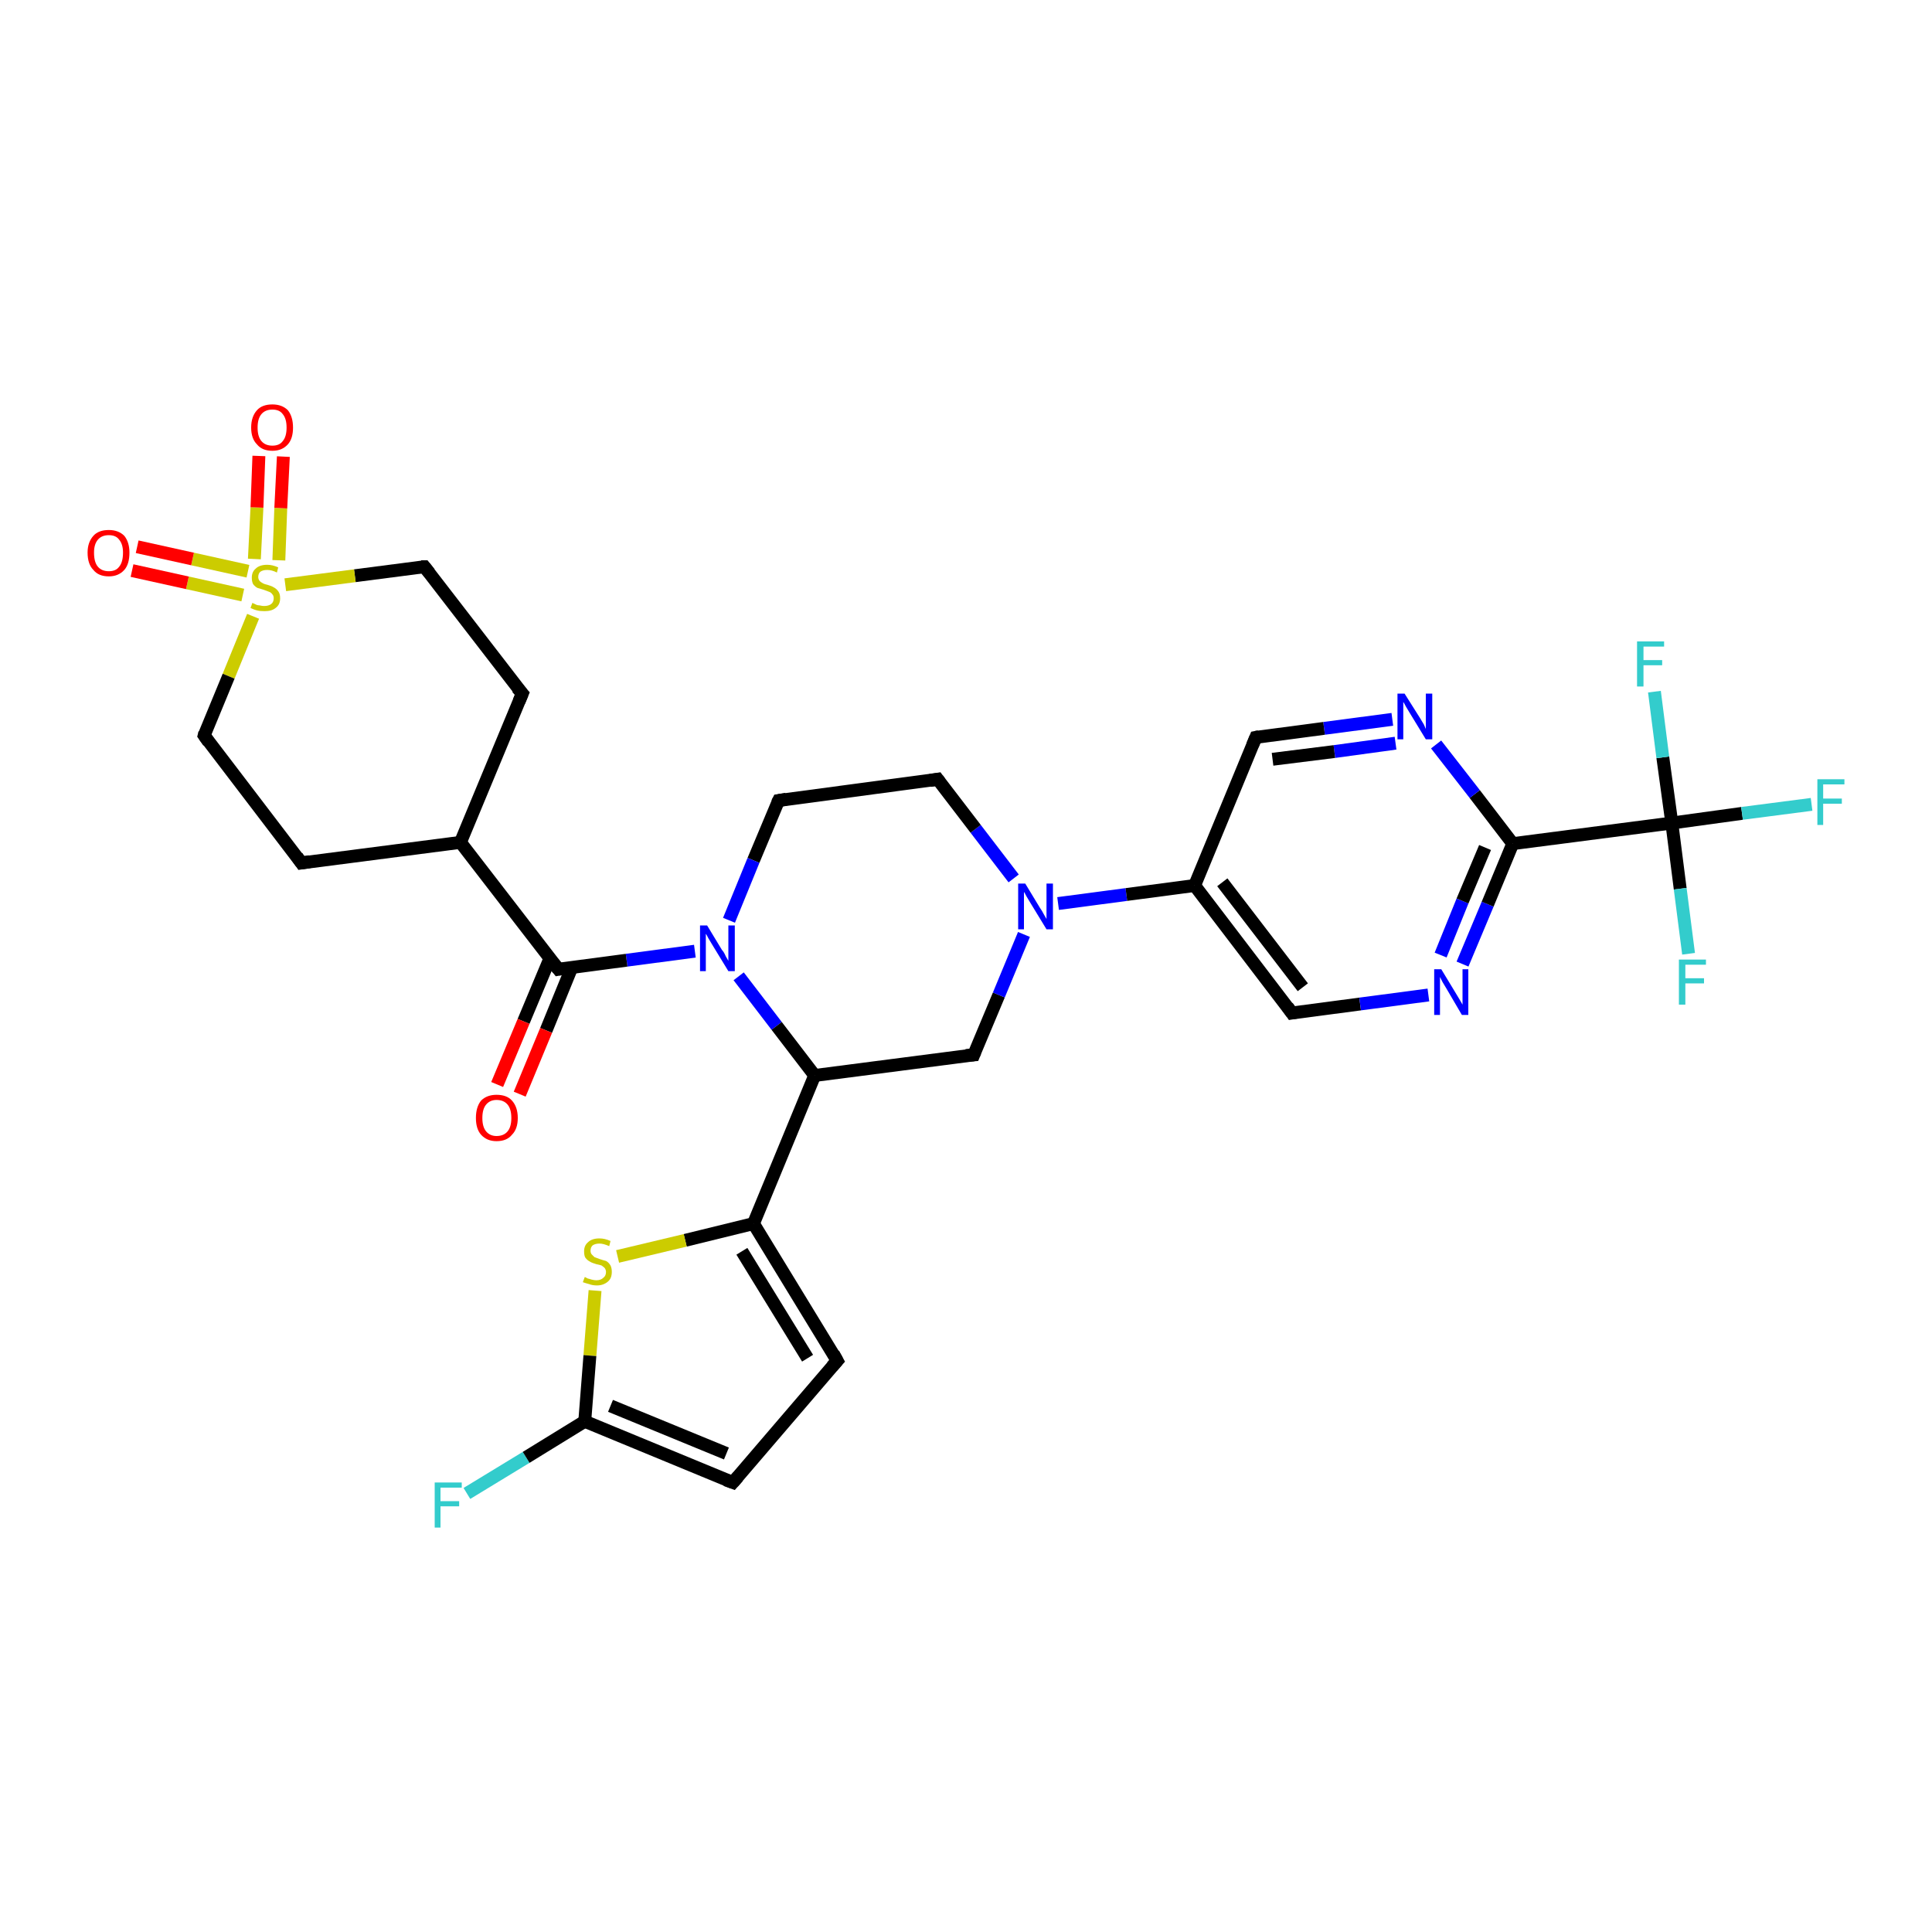 <?xml version='1.0' encoding='iso-8859-1'?>
<svg version='1.1' baseProfile='full'
              xmlns='http://www.w3.org/2000/svg'
                      xmlns:rdkit='http://www.rdkit.org/xml'
                      xmlns:xlink='http://www.w3.org/1999/xlink'
                  xml:space='preserve'
width='300px' height='300px' viewBox='0 0 300 300'>
<!-- END OF HEADER -->
<rect style='opacity:1.0;fill:#FFFFFF;stroke:none' width='300.0' height='300.0' x='0.0' y='0.0'> </rect>
<path class='bond-0 atom-0 atom-1' d='M 72.5,231.9 L 81.7,226.3' style='fill:none;fill-rule:evenodd;stroke:#33CCCC;stroke-width:2.0px;stroke-linecap:butt;stroke-linejoin:miter;stroke-opacity:1' />
<path class='bond-0 atom-0 atom-1' d='M 81.7,226.3 L 90.8,220.7' style='fill:none;fill-rule:evenodd;stroke:#000000;stroke-width:2.0px;stroke-linecap:butt;stroke-linejoin:miter;stroke-opacity:1' />
<path class='bond-1 atom-1 atom-2' d='M 90.8,220.7 L 113.8,230.2' style='fill:none;fill-rule:evenodd;stroke:#000000;stroke-width:2.0px;stroke-linecap:butt;stroke-linejoin:miter;stroke-opacity:1' />
<path class='bond-1 atom-1 atom-2' d='M 94.8,218.3 L 112.8,225.7' style='fill:none;fill-rule:evenodd;stroke:#000000;stroke-width:2.0px;stroke-linecap:butt;stroke-linejoin:miter;stroke-opacity:1' />
<path class='bond-2 atom-2 atom-3' d='M 113.8,230.2 L 130.0,211.3' style='fill:none;fill-rule:evenodd;stroke:#000000;stroke-width:2.0px;stroke-linecap:butt;stroke-linejoin:miter;stroke-opacity:1' />
<path class='bond-3 atom-3 atom-4' d='M 130.0,211.3 L 117.0,190.0' style='fill:none;fill-rule:evenodd;stroke:#000000;stroke-width:2.0px;stroke-linecap:butt;stroke-linejoin:miter;stroke-opacity:1' />
<path class='bond-3 atom-3 atom-4' d='M 125.4,210.9 L 115.2,194.3' style='fill:none;fill-rule:evenodd;stroke:#000000;stroke-width:2.0px;stroke-linecap:butt;stroke-linejoin:miter;stroke-opacity:1' />
<path class='bond-4 atom-4 atom-5' d='M 117.0,190.0 L 106.4,192.6' style='fill:none;fill-rule:evenodd;stroke:#000000;stroke-width:2.0px;stroke-linecap:butt;stroke-linejoin:miter;stroke-opacity:1' />
<path class='bond-4 atom-4 atom-5' d='M 106.4,192.6 L 95.9,195.1' style='fill:none;fill-rule:evenodd;stroke:#CCCC00;stroke-width:2.0px;stroke-linecap:butt;stroke-linejoin:miter;stroke-opacity:1' />
<path class='bond-5 atom-4 atom-6' d='M 117.0,190.0 L 126.5,167.0' style='fill:none;fill-rule:evenodd;stroke:#000000;stroke-width:2.0px;stroke-linecap:butt;stroke-linejoin:miter;stroke-opacity:1' />
<path class='bond-6 atom-6 atom-7' d='M 126.5,167.0 L 151.2,163.8' style='fill:none;fill-rule:evenodd;stroke:#000000;stroke-width:2.0px;stroke-linecap:butt;stroke-linejoin:miter;stroke-opacity:1' />
<path class='bond-7 atom-7 atom-8' d='M 151.2,163.8 L 155.1,154.5' style='fill:none;fill-rule:evenodd;stroke:#000000;stroke-width:2.0px;stroke-linecap:butt;stroke-linejoin:miter;stroke-opacity:1' />
<path class='bond-7 atom-7 atom-8' d='M 155.1,154.5 L 159.0,145.1' style='fill:none;fill-rule:evenodd;stroke:#0000FF;stroke-width:2.0px;stroke-linecap:butt;stroke-linejoin:miter;stroke-opacity:1' />
<path class='bond-8 atom-8 atom-9' d='M 157.4,136.4 L 151.5,128.7' style='fill:none;fill-rule:evenodd;stroke:#0000FF;stroke-width:2.0px;stroke-linecap:butt;stroke-linejoin:miter;stroke-opacity:1' />
<path class='bond-8 atom-8 atom-9' d='M 151.5,128.7 L 145.6,121.0' style='fill:none;fill-rule:evenodd;stroke:#000000;stroke-width:2.0px;stroke-linecap:butt;stroke-linejoin:miter;stroke-opacity:1' />
<path class='bond-9 atom-9 atom-10' d='M 145.6,121.0 L 120.9,124.3' style='fill:none;fill-rule:evenodd;stroke:#000000;stroke-width:2.0px;stroke-linecap:butt;stroke-linejoin:miter;stroke-opacity:1' />
<path class='bond-10 atom-10 atom-11' d='M 120.9,124.3 L 117.0,133.6' style='fill:none;fill-rule:evenodd;stroke:#000000;stroke-width:2.0px;stroke-linecap:butt;stroke-linejoin:miter;stroke-opacity:1' />
<path class='bond-10 atom-10 atom-11' d='M 117.0,133.6 L 113.2,142.9' style='fill:none;fill-rule:evenodd;stroke:#0000FF;stroke-width:2.0px;stroke-linecap:butt;stroke-linejoin:miter;stroke-opacity:1' />
<path class='bond-11 atom-11 atom-12' d='M 107.9,147.7 L 97.3,149.1' style='fill:none;fill-rule:evenodd;stroke:#0000FF;stroke-width:2.0px;stroke-linecap:butt;stroke-linejoin:miter;stroke-opacity:1' />
<path class='bond-11 atom-11 atom-12' d='M 97.3,149.1 L 86.7,150.5' style='fill:none;fill-rule:evenodd;stroke:#000000;stroke-width:2.0px;stroke-linecap:butt;stroke-linejoin:miter;stroke-opacity:1' />
<path class='bond-12 atom-12 atom-13' d='M 85.4,148.8 L 81.3,158.6' style='fill:none;fill-rule:evenodd;stroke:#000000;stroke-width:2.0px;stroke-linecap:butt;stroke-linejoin:miter;stroke-opacity:1' />
<path class='bond-12 atom-12 atom-13' d='M 81.3,158.6 L 77.2,168.4' style='fill:none;fill-rule:evenodd;stroke:#FF0000;stroke-width:2.0px;stroke-linecap:butt;stroke-linejoin:miter;stroke-opacity:1' />
<path class='bond-12 atom-12 atom-13' d='M 88.8,150.2 L 84.8,160.0' style='fill:none;fill-rule:evenodd;stroke:#000000;stroke-width:2.0px;stroke-linecap:butt;stroke-linejoin:miter;stroke-opacity:1' />
<path class='bond-12 atom-12 atom-13' d='M 84.8,160.0 L 80.7,169.9' style='fill:none;fill-rule:evenodd;stroke:#FF0000;stroke-width:2.0px;stroke-linecap:butt;stroke-linejoin:miter;stroke-opacity:1' />
<path class='bond-13 atom-12 atom-14' d='M 86.7,150.5 L 71.5,130.8' style='fill:none;fill-rule:evenodd;stroke:#000000;stroke-width:2.0px;stroke-linecap:butt;stroke-linejoin:miter;stroke-opacity:1' />
<path class='bond-14 atom-14 atom-15' d='M 71.5,130.8 L 81.1,107.7' style='fill:none;fill-rule:evenodd;stroke:#000000;stroke-width:2.0px;stroke-linecap:butt;stroke-linejoin:miter;stroke-opacity:1' />
<path class='bond-15 atom-15 atom-16' d='M 81.1,107.7 L 65.9,88.0' style='fill:none;fill-rule:evenodd;stroke:#000000;stroke-width:2.0px;stroke-linecap:butt;stroke-linejoin:miter;stroke-opacity:1' />
<path class='bond-16 atom-16 atom-17' d='M 65.9,88.0 L 55.1,89.4' style='fill:none;fill-rule:evenodd;stroke:#000000;stroke-width:2.0px;stroke-linecap:butt;stroke-linejoin:miter;stroke-opacity:1' />
<path class='bond-16 atom-16 atom-17' d='M 55.1,89.4 L 44.3,90.8' style='fill:none;fill-rule:evenodd;stroke:#CCCC00;stroke-width:2.0px;stroke-linecap:butt;stroke-linejoin:miter;stroke-opacity:1' />
<path class='bond-17 atom-17 atom-18' d='M 38.5,88.7 L 29.9,86.8' style='fill:none;fill-rule:evenodd;stroke:#CCCC00;stroke-width:2.0px;stroke-linecap:butt;stroke-linejoin:miter;stroke-opacity:1' />
<path class='bond-17 atom-17 atom-18' d='M 29.9,86.8 L 21.3,84.9' style='fill:none;fill-rule:evenodd;stroke:#FF0000;stroke-width:2.0px;stroke-linecap:butt;stroke-linejoin:miter;stroke-opacity:1' />
<path class='bond-17 atom-17 atom-18' d='M 37.7,92.4 L 29.1,90.5' style='fill:none;fill-rule:evenodd;stroke:#CCCC00;stroke-width:2.0px;stroke-linecap:butt;stroke-linejoin:miter;stroke-opacity:1' />
<path class='bond-17 atom-17 atom-18' d='M 29.1,90.5 L 20.5,88.6' style='fill:none;fill-rule:evenodd;stroke:#FF0000;stroke-width:2.0px;stroke-linecap:butt;stroke-linejoin:miter;stroke-opacity:1' />
<path class='bond-18 atom-17 atom-19' d='M 43.3,87.0 L 43.6,78.9' style='fill:none;fill-rule:evenodd;stroke:#CCCC00;stroke-width:2.0px;stroke-linecap:butt;stroke-linejoin:miter;stroke-opacity:1' />
<path class='bond-18 atom-17 atom-19' d='M 43.6,78.9 L 44.0,70.9' style='fill:none;fill-rule:evenodd;stroke:#FF0000;stroke-width:2.0px;stroke-linecap:butt;stroke-linejoin:miter;stroke-opacity:1' />
<path class='bond-18 atom-17 atom-19' d='M 39.5,86.8 L 39.9,78.8' style='fill:none;fill-rule:evenodd;stroke:#CCCC00;stroke-width:2.0px;stroke-linecap:butt;stroke-linejoin:miter;stroke-opacity:1' />
<path class='bond-18 atom-17 atom-19' d='M 39.9,78.8 L 40.2,70.8' style='fill:none;fill-rule:evenodd;stroke:#FF0000;stroke-width:2.0px;stroke-linecap:butt;stroke-linejoin:miter;stroke-opacity:1' />
<path class='bond-19 atom-17 atom-20' d='M 39.3,95.7 L 35.5,105.0' style='fill:none;fill-rule:evenodd;stroke:#CCCC00;stroke-width:2.0px;stroke-linecap:butt;stroke-linejoin:miter;stroke-opacity:1' />
<path class='bond-19 atom-17 atom-20' d='M 35.5,105.0 L 31.7,114.2' style='fill:none;fill-rule:evenodd;stroke:#000000;stroke-width:2.0px;stroke-linecap:butt;stroke-linejoin:miter;stroke-opacity:1' />
<path class='bond-20 atom-20 atom-21' d='M 31.7,114.2 L 46.8,134.0' style='fill:none;fill-rule:evenodd;stroke:#000000;stroke-width:2.0px;stroke-linecap:butt;stroke-linejoin:miter;stroke-opacity:1' />
<path class='bond-21 atom-8 atom-22' d='M 164.3,140.3 L 174.9,138.9' style='fill:none;fill-rule:evenodd;stroke:#0000FF;stroke-width:2.0px;stroke-linecap:butt;stroke-linejoin:miter;stroke-opacity:1' />
<path class='bond-21 atom-8 atom-22' d='M 174.9,138.9 L 185.5,137.5' style='fill:none;fill-rule:evenodd;stroke:#000000;stroke-width:2.0px;stroke-linecap:butt;stroke-linejoin:miter;stroke-opacity:1' />
<path class='bond-22 atom-22 atom-23' d='M 185.5,137.5 L 200.6,157.3' style='fill:none;fill-rule:evenodd;stroke:#000000;stroke-width:2.0px;stroke-linecap:butt;stroke-linejoin:miter;stroke-opacity:1' />
<path class='bond-22 atom-22 atom-23' d='M 189.8,137.0 L 202.3,153.3' style='fill:none;fill-rule:evenodd;stroke:#000000;stroke-width:2.0px;stroke-linecap:butt;stroke-linejoin:miter;stroke-opacity:1' />
<path class='bond-23 atom-23 atom-24' d='M 200.6,157.3 L 211.2,155.9' style='fill:none;fill-rule:evenodd;stroke:#000000;stroke-width:2.0px;stroke-linecap:butt;stroke-linejoin:miter;stroke-opacity:1' />
<path class='bond-23 atom-23 atom-24' d='M 211.2,155.9 L 221.8,154.5' style='fill:none;fill-rule:evenodd;stroke:#0000FF;stroke-width:2.0px;stroke-linecap:butt;stroke-linejoin:miter;stroke-opacity:1' />
<path class='bond-24 atom-24 atom-25' d='M 227.1,149.7 L 231.0,140.4' style='fill:none;fill-rule:evenodd;stroke:#0000FF;stroke-width:2.0px;stroke-linecap:butt;stroke-linejoin:miter;stroke-opacity:1' />
<path class='bond-24 atom-24 atom-25' d='M 231.0,140.4 L 234.9,131.0' style='fill:none;fill-rule:evenodd;stroke:#000000;stroke-width:2.0px;stroke-linecap:butt;stroke-linejoin:miter;stroke-opacity:1' />
<path class='bond-24 atom-24 atom-25' d='M 223.7,148.3 L 227.1,139.9' style='fill:none;fill-rule:evenodd;stroke:#0000FF;stroke-width:2.0px;stroke-linecap:butt;stroke-linejoin:miter;stroke-opacity:1' />
<path class='bond-24 atom-24 atom-25' d='M 227.1,139.9 L 230.6,131.6' style='fill:none;fill-rule:evenodd;stroke:#000000;stroke-width:2.0px;stroke-linecap:butt;stroke-linejoin:miter;stroke-opacity:1' />
<path class='bond-25 atom-25 atom-26' d='M 234.9,131.0 L 229.0,123.3' style='fill:none;fill-rule:evenodd;stroke:#000000;stroke-width:2.0px;stroke-linecap:butt;stroke-linejoin:miter;stroke-opacity:1' />
<path class='bond-25 atom-25 atom-26' d='M 229.0,123.3 L 223.0,115.6' style='fill:none;fill-rule:evenodd;stroke:#0000FF;stroke-width:2.0px;stroke-linecap:butt;stroke-linejoin:miter;stroke-opacity:1' />
<path class='bond-26 atom-26 atom-27' d='M 216.2,111.7 L 205.6,113.1' style='fill:none;fill-rule:evenodd;stroke:#0000FF;stroke-width:2.0px;stroke-linecap:butt;stroke-linejoin:miter;stroke-opacity:1' />
<path class='bond-26 atom-26 atom-27' d='M 205.6,113.1 L 195.0,114.5' style='fill:none;fill-rule:evenodd;stroke:#000000;stroke-width:2.0px;stroke-linecap:butt;stroke-linejoin:miter;stroke-opacity:1' />
<path class='bond-26 atom-26 atom-27' d='M 216.7,115.4 L 207.2,116.7' style='fill:none;fill-rule:evenodd;stroke:#0000FF;stroke-width:2.0px;stroke-linecap:butt;stroke-linejoin:miter;stroke-opacity:1' />
<path class='bond-26 atom-26 atom-27' d='M 207.2,116.7 L 197.6,117.9' style='fill:none;fill-rule:evenodd;stroke:#000000;stroke-width:2.0px;stroke-linecap:butt;stroke-linejoin:miter;stroke-opacity:1' />
<path class='bond-27 atom-25 atom-28' d='M 234.9,131.0 L 259.6,127.8' style='fill:none;fill-rule:evenodd;stroke:#000000;stroke-width:2.0px;stroke-linecap:butt;stroke-linejoin:miter;stroke-opacity:1' />
<path class='bond-28 atom-28 atom-29' d='M 259.6,127.8 L 270.5,126.3' style='fill:none;fill-rule:evenodd;stroke:#000000;stroke-width:2.0px;stroke-linecap:butt;stroke-linejoin:miter;stroke-opacity:1' />
<path class='bond-28 atom-28 atom-29' d='M 270.5,126.3 L 281.3,124.9' style='fill:none;fill-rule:evenodd;stroke:#33CCCC;stroke-width:2.0px;stroke-linecap:butt;stroke-linejoin:miter;stroke-opacity:1' />
<path class='bond-29 atom-28 atom-30' d='M 259.6,127.8 L 260.9,138.0' style='fill:none;fill-rule:evenodd;stroke:#000000;stroke-width:2.0px;stroke-linecap:butt;stroke-linejoin:miter;stroke-opacity:1' />
<path class='bond-29 atom-28 atom-30' d='M 260.9,138.0 L 262.2,148.1' style='fill:none;fill-rule:evenodd;stroke:#33CCCC;stroke-width:2.0px;stroke-linecap:butt;stroke-linejoin:miter;stroke-opacity:1' />
<path class='bond-30 atom-28 atom-31' d='M 259.6,127.8 L 258.2,117.6' style='fill:none;fill-rule:evenodd;stroke:#000000;stroke-width:2.0px;stroke-linecap:butt;stroke-linejoin:miter;stroke-opacity:1' />
<path class='bond-30 atom-28 atom-31' d='M 258.2,117.6 L 256.9,107.4' style='fill:none;fill-rule:evenodd;stroke:#33CCCC;stroke-width:2.0px;stroke-linecap:butt;stroke-linejoin:miter;stroke-opacity:1' />
<path class='bond-31 atom-5 atom-1' d='M 92.4,200.4 L 91.6,210.5' style='fill:none;fill-rule:evenodd;stroke:#CCCC00;stroke-width:2.0px;stroke-linecap:butt;stroke-linejoin:miter;stroke-opacity:1' />
<path class='bond-31 atom-5 atom-1' d='M 91.6,210.5 L 90.8,220.7' style='fill:none;fill-rule:evenodd;stroke:#000000;stroke-width:2.0px;stroke-linecap:butt;stroke-linejoin:miter;stroke-opacity:1' />
<path class='bond-32 atom-11 atom-6' d='M 114.7,151.6 L 120.6,159.3' style='fill:none;fill-rule:evenodd;stroke:#0000FF;stroke-width:2.0px;stroke-linecap:butt;stroke-linejoin:miter;stroke-opacity:1' />
<path class='bond-32 atom-11 atom-6' d='M 120.6,159.3 L 126.5,167.0' style='fill:none;fill-rule:evenodd;stroke:#000000;stroke-width:2.0px;stroke-linecap:butt;stroke-linejoin:miter;stroke-opacity:1' />
<path class='bond-33 atom-21 atom-14' d='M 46.8,134.0 L 71.5,130.8' style='fill:none;fill-rule:evenodd;stroke:#000000;stroke-width:2.0px;stroke-linecap:butt;stroke-linejoin:miter;stroke-opacity:1' />
<path class='bond-34 atom-27 atom-22' d='M 195.0,114.5 L 185.5,137.5' style='fill:none;fill-rule:evenodd;stroke:#000000;stroke-width:2.0px;stroke-linecap:butt;stroke-linejoin:miter;stroke-opacity:1' />
<path d='M 112.7,229.8 L 113.8,230.2 L 114.6,229.3' style='fill:none;stroke:#000000;stroke-width:2.0px;stroke-linecap:butt;stroke-linejoin:miter;stroke-opacity:1;' />
<path d='M 129.2,212.2 L 130.0,211.3 L 129.4,210.2' style='fill:none;stroke:#000000;stroke-width:2.0px;stroke-linecap:butt;stroke-linejoin:miter;stroke-opacity:1;' />
<path d='M 150.0,163.9 L 151.2,163.8 L 151.4,163.3' style='fill:none;stroke:#000000;stroke-width:2.0px;stroke-linecap:butt;stroke-linejoin:miter;stroke-opacity:1;' />
<path d='M 145.9,121.4 L 145.6,121.0 L 144.4,121.2' style='fill:none;stroke:#000000;stroke-width:2.0px;stroke-linecap:butt;stroke-linejoin:miter;stroke-opacity:1;' />
<path d='M 122.1,124.1 L 120.9,124.3 L 120.7,124.7' style='fill:none;stroke:#000000;stroke-width:2.0px;stroke-linecap:butt;stroke-linejoin:miter;stroke-opacity:1;' />
<path d='M 87.2,150.4 L 86.7,150.5 L 85.9,149.5' style='fill:none;stroke:#000000;stroke-width:2.0px;stroke-linecap:butt;stroke-linejoin:miter;stroke-opacity:1;' />
<path d='M 80.6,108.9 L 81.1,107.7 L 80.3,106.8' style='fill:none;stroke:#000000;stroke-width:2.0px;stroke-linecap:butt;stroke-linejoin:miter;stroke-opacity:1;' />
<path d='M 66.7,89.0 L 65.9,88.0 L 65.4,88.0' style='fill:none;stroke:#000000;stroke-width:2.0px;stroke-linecap:butt;stroke-linejoin:miter;stroke-opacity:1;' />
<path d='M 31.8,113.8 L 31.7,114.2 L 32.4,115.2' style='fill:none;stroke:#000000;stroke-width:2.0px;stroke-linecap:butt;stroke-linejoin:miter;stroke-opacity:1;' />
<path d='M 46.1,133.0 L 46.8,134.0 L 48.1,133.8' style='fill:none;stroke:#000000;stroke-width:2.0px;stroke-linecap:butt;stroke-linejoin:miter;stroke-opacity:1;' />
<path d='M 199.9,156.3 L 200.6,157.3 L 201.2,157.2' style='fill:none;stroke:#000000;stroke-width:2.0px;stroke-linecap:butt;stroke-linejoin:miter;stroke-opacity:1;' />
<path d='M 195.5,114.4 L 195.0,114.5 L 194.5,115.7' style='fill:none;stroke:#000000;stroke-width:2.0px;stroke-linecap:butt;stroke-linejoin:miter;stroke-opacity:1;' />
<path class='atom-0' d='M 67.5 230.2
L 71.7 230.2
L 71.7 231.0
L 68.4 231.0
L 68.4 233.1
L 71.3 233.1
L 71.3 233.9
L 68.4 233.9
L 68.4 237.2
L 67.5 237.2
L 67.5 230.2
' fill='#33CCCC'/>
<path class='atom-5' d='M 90.8 198.3
Q 90.9 198.3, 91.2 198.5
Q 91.5 198.6, 91.9 198.7
Q 92.3 198.8, 92.6 198.8
Q 93.3 198.8, 93.7 198.4
Q 94.1 198.1, 94.1 197.5
Q 94.1 197.2, 93.9 196.9
Q 93.7 196.7, 93.4 196.5
Q 93.1 196.4, 92.6 196.3
Q 91.9 196.1, 91.6 195.9
Q 91.2 195.7, 90.9 195.3
Q 90.7 195.0, 90.7 194.3
Q 90.7 193.4, 91.3 192.9
Q 91.9 192.3, 93.1 192.3
Q 93.9 192.3, 94.8 192.7
L 94.6 193.5
Q 93.7 193.1, 93.1 193.1
Q 92.4 193.1, 92.0 193.4
Q 91.7 193.7, 91.7 194.2
Q 91.7 194.6, 91.9 194.8
Q 92.1 195.0, 92.3 195.2
Q 92.6 195.3, 93.1 195.5
Q 93.7 195.7, 94.1 195.8
Q 94.5 196.0, 94.8 196.5
Q 95.0 196.9, 95.0 197.5
Q 95.0 198.5, 94.4 199.0
Q 93.7 199.6, 92.7 199.6
Q 92.0 199.6, 91.5 199.4
Q 91.1 199.3, 90.5 199.1
L 90.8 198.3
' fill='#CCCC00'/>
<path class='atom-8' d='M 159.2 137.2
L 161.5 141.0
Q 161.8 141.4, 162.1 142.0
Q 162.5 142.7, 162.5 142.7
L 162.5 137.2
L 163.5 137.2
L 163.5 144.3
L 162.5 144.3
L 160.0 140.2
Q 159.7 139.7, 159.4 139.2
Q 159.1 138.6, 159.0 138.5
L 159.0 144.3
L 158.1 144.3
L 158.1 137.2
L 159.2 137.2
' fill='#0000FF'/>
<path class='atom-11' d='M 109.8 143.7
L 112.1 147.5
Q 112.4 147.8, 112.7 148.5
Q 113.1 149.2, 113.1 149.2
L 113.1 143.7
L 114.1 143.7
L 114.1 150.8
L 113.1 150.8
L 110.6 146.7
Q 110.3 146.2, 110.0 145.7
Q 109.7 145.1, 109.6 145.0
L 109.6 150.8
L 108.7 150.8
L 108.7 143.7
L 109.8 143.7
' fill='#0000FF'/>
<path class='atom-13' d='M 73.9 173.6
Q 73.9 171.9, 74.7 170.9
Q 75.6 170.0, 77.1 170.0
Q 78.7 170.0, 79.5 170.9
Q 80.4 171.9, 80.4 173.6
Q 80.4 175.3, 79.5 176.2
Q 78.7 177.2, 77.1 177.2
Q 75.6 177.2, 74.7 176.2
Q 73.9 175.3, 73.9 173.6
M 77.1 176.4
Q 78.2 176.4, 78.8 175.7
Q 79.4 175.0, 79.4 173.6
Q 79.4 172.2, 78.8 171.5
Q 78.2 170.8, 77.1 170.8
Q 76.1 170.8, 75.5 171.5
Q 74.9 172.2, 74.9 173.6
Q 74.9 175.0, 75.5 175.7
Q 76.1 176.4, 77.1 176.4
' fill='#FF0000'/>
<path class='atom-17' d='M 39.2 93.6
Q 39.3 93.7, 39.6 93.8
Q 39.9 94.0, 40.3 94.0
Q 40.7 94.1, 41.0 94.1
Q 41.7 94.1, 42.1 93.8
Q 42.5 93.5, 42.5 92.9
Q 42.5 92.5, 42.3 92.3
Q 42.1 92.0, 41.8 91.9
Q 41.5 91.8, 41.0 91.6
Q 40.4 91.4, 40.0 91.3
Q 39.6 91.1, 39.3 90.7
Q 39.1 90.3, 39.1 89.7
Q 39.1 88.8, 39.7 88.3
Q 40.3 87.7, 41.5 87.7
Q 42.3 87.7, 43.2 88.1
L 43.0 88.9
Q 42.2 88.5, 41.5 88.5
Q 40.8 88.5, 40.4 88.8
Q 40.1 89.1, 40.1 89.6
Q 40.1 89.9, 40.3 90.2
Q 40.5 90.4, 40.7 90.5
Q 41.0 90.7, 41.5 90.8
Q 42.2 91.0, 42.5 91.2
Q 42.9 91.4, 43.2 91.8
Q 43.5 92.2, 43.5 92.9
Q 43.5 93.9, 42.8 94.4
Q 42.2 94.9, 41.1 94.9
Q 40.4 94.9, 40.0 94.8
Q 39.5 94.7, 38.9 94.4
L 39.2 93.6
' fill='#CCCC00'/>
<path class='atom-18' d='M 13.6 85.8
Q 13.6 84.2, 14.5 83.2
Q 15.3 82.3, 16.9 82.3
Q 18.4 82.3, 19.3 83.2
Q 20.1 84.2, 20.1 85.8
Q 20.1 87.6, 19.3 88.5
Q 18.4 89.5, 16.9 89.5
Q 15.3 89.5, 14.5 88.5
Q 13.6 87.6, 13.6 85.8
M 16.9 88.7
Q 18.0 88.7, 18.5 88.0
Q 19.1 87.3, 19.1 85.8
Q 19.1 84.5, 18.5 83.8
Q 18.0 83.1, 16.9 83.1
Q 15.8 83.1, 15.2 83.8
Q 14.6 84.5, 14.6 85.8
Q 14.6 87.3, 15.2 88.0
Q 15.8 88.7, 16.9 88.7
' fill='#FF0000'/>
<path class='atom-19' d='M 39.0 66.4
Q 39.0 64.7, 39.9 63.7
Q 40.7 62.8, 42.3 62.8
Q 43.8 62.8, 44.7 63.7
Q 45.5 64.7, 45.5 66.4
Q 45.5 68.1, 44.7 69.0
Q 43.8 70.0, 42.3 70.0
Q 40.7 70.0, 39.9 69.0
Q 39.0 68.1, 39.0 66.4
M 42.3 69.2
Q 43.4 69.2, 43.9 68.5
Q 44.5 67.8, 44.5 66.4
Q 44.5 65.0, 43.9 64.3
Q 43.4 63.6, 42.3 63.6
Q 41.2 63.6, 40.6 64.3
Q 40.0 65.0, 40.0 66.4
Q 40.0 67.8, 40.6 68.5
Q 41.2 69.2, 42.3 69.2
' fill='#FF0000'/>
<path class='atom-24' d='M 223.8 150.5
L 226.1 154.3
Q 226.3 154.6, 226.7 155.3
Q 227.1 156.0, 227.1 156.0
L 227.1 150.5
L 228.0 150.5
L 228.0 157.6
L 227.0 157.6
L 224.6 153.5
Q 224.3 153.0, 224.0 152.5
Q 223.7 151.9, 223.6 151.7
L 223.6 157.6
L 222.7 157.6
L 222.7 150.5
L 223.8 150.5
' fill='#0000FF'/>
<path class='atom-26' d='M 218.1 107.7
L 220.5 111.5
Q 220.7 111.8, 221.1 112.5
Q 221.4 113.2, 221.4 113.2
L 221.4 107.7
L 222.4 107.7
L 222.4 114.8
L 221.4 114.8
L 218.9 110.7
Q 218.6 110.2, 218.3 109.7
Q 218.0 109.1, 217.9 109.0
L 217.9 114.8
L 217.0 114.8
L 217.0 107.7
L 218.1 107.7
' fill='#0000FF'/>
<path class='atom-29' d='M 282.2 121.0
L 286.4 121.0
L 286.4 121.8
L 283.1 121.8
L 283.1 124.0
L 286.0 124.0
L 286.0 124.8
L 283.1 124.8
L 283.1 128.1
L 282.2 128.1
L 282.2 121.0
' fill='#33CCCC'/>
<path class='atom-30' d='M 260.7 149.0
L 264.9 149.0
L 264.9 149.8
L 261.7 149.8
L 261.7 151.9
L 264.6 151.9
L 264.6 152.7
L 261.7 152.7
L 261.7 156.0
L 260.7 156.0
L 260.7 149.0
' fill='#33CCCC'/>
<path class='atom-31' d='M 254.2 99.6
L 258.4 99.6
L 258.4 100.4
L 255.2 100.4
L 255.2 102.5
L 258.1 102.5
L 258.1 103.3
L 255.2 103.3
L 255.2 106.6
L 254.2 106.6
L 254.2 99.6
' fill='#33CCCC'/>
</svg>
